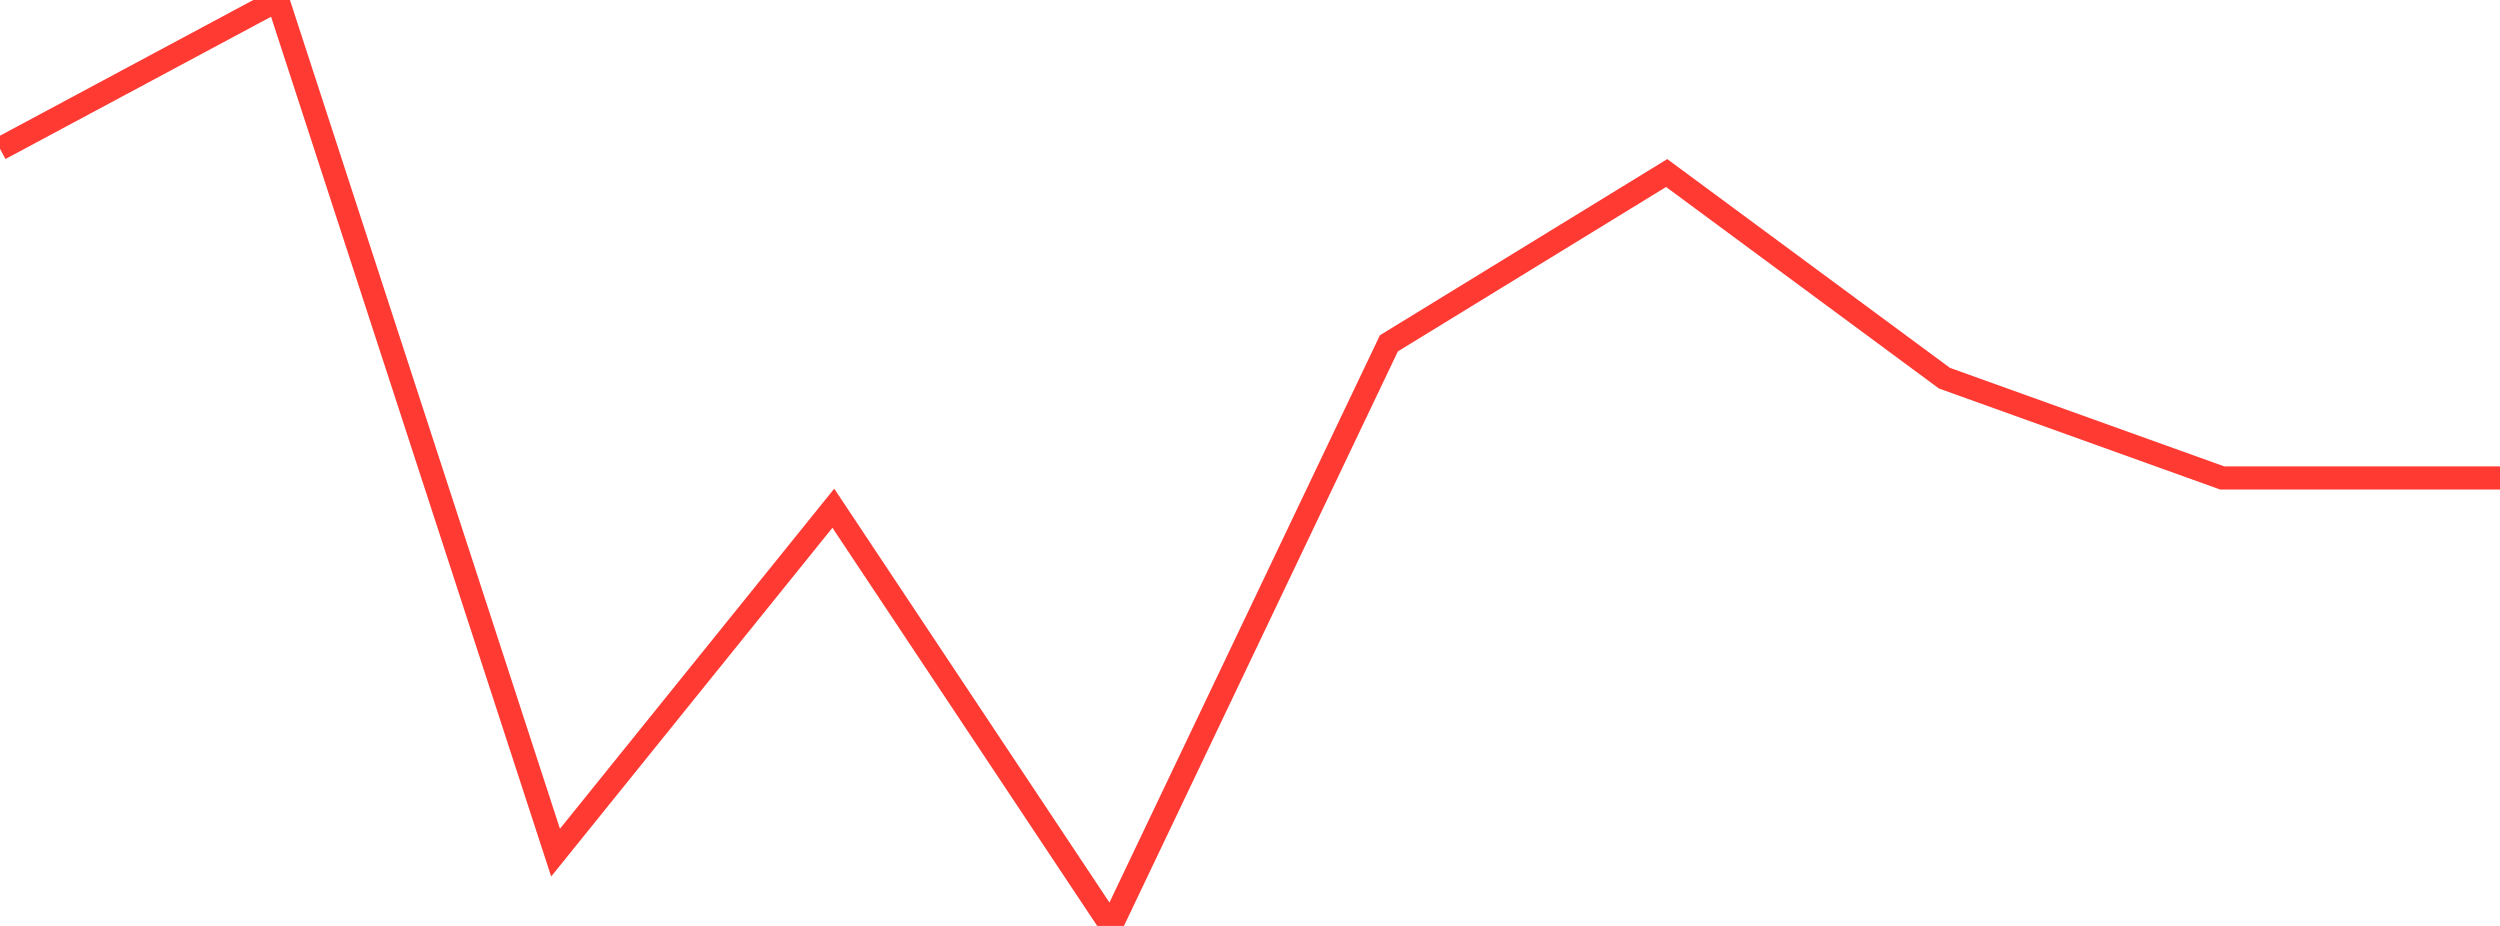 <?xml version="1.0" standalone="no"?>
<!DOCTYPE svg PUBLIC "-//W3C//DTD SVG 1.1//EN" "http://www.w3.org/Graphics/SVG/1.1/DTD/svg11.dtd">

<svg width="135" height="50" viewBox="0 0 135 50" preserveAspectRatio="none" 
  xmlns="http://www.w3.org/2000/svg"
  xmlns:xlink="http://www.w3.org/1999/xlink">


<polyline points="0.0, 8.036 15.0, 0.0 30.0, 46.042 45.0, 27.444 60.0, 50.0 75.0, 18.54 90.0, 9.344 105.0, 20.422 120.0, 25.81 135.0, 25.81" fill="none" stroke="#ff3a33" stroke-width="1.25"/>

</svg>